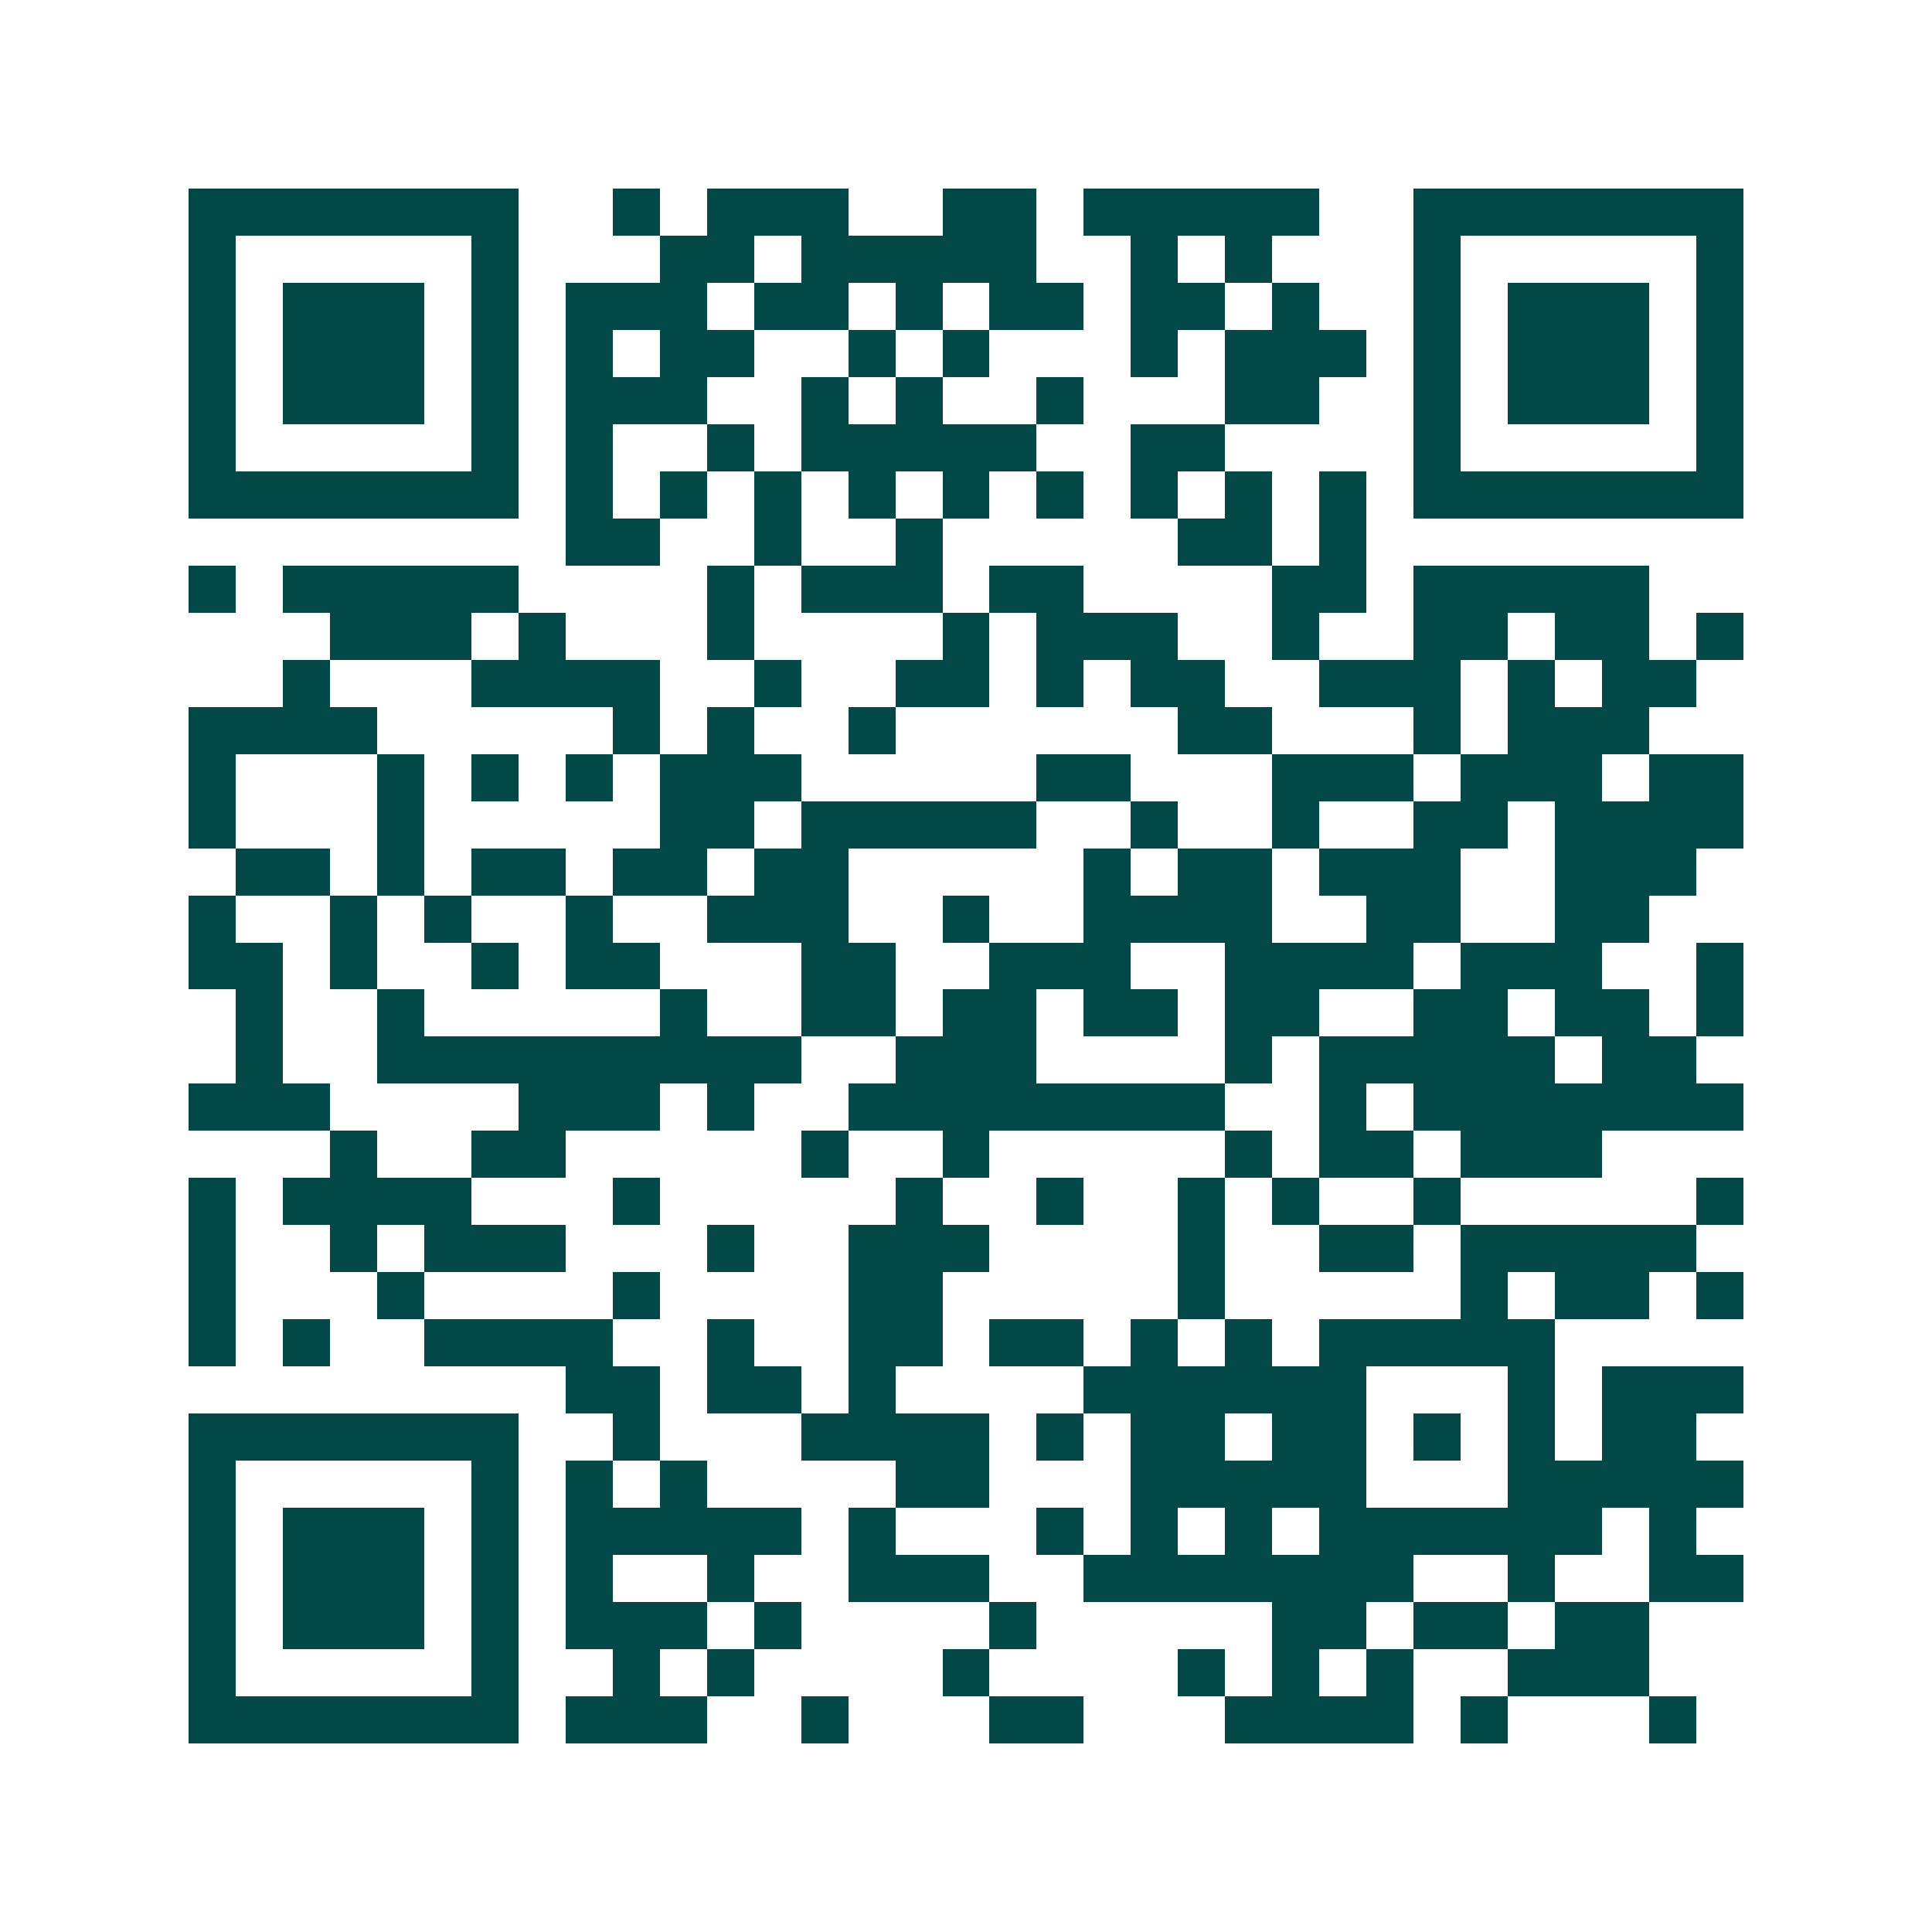 <svg xmlns="http://www.w3.org/2000/svg" width="200" height="200" viewBox="0 0 41 41" shape-rendering="crispEdges"><path fill="#ffffff" d="M0 0h41v41H0z"/><path stroke="#014847" d="M4 4.5h7m2 0h1m1 0h3m2 0h2m1 0h5m2 0h7M4 5.5h1m5 0h1m3 0h2m1 0h5m2 0h1m1 0h1m3 0h1m5 0h1M4 6.5h1m1 0h3m1 0h1m1 0h3m1 0h2m1 0h1m1 0h2m1 0h2m1 0h1m2 0h1m1 0h3m1 0h1M4 7.5h1m1 0h3m1 0h1m1 0h1m1 0h2m2 0h1m1 0h1m3 0h1m1 0h3m1 0h1m1 0h3m1 0h1M4 8.5h1m1 0h3m1 0h1m1 0h3m2 0h1m1 0h1m2 0h1m3 0h2m2 0h1m1 0h3m1 0h1M4 9.5h1m5 0h1m1 0h1m2 0h1m1 0h5m2 0h2m4 0h1m5 0h1M4 10.5h7m1 0h1m1 0h1m1 0h1m1 0h1m1 0h1m1 0h1m1 0h1m1 0h1m1 0h1m1 0h7M12 11.5h2m2 0h1m2 0h1m5 0h2m1 0h1M4 12.5h1m1 0h5m4 0h1m1 0h3m1 0h2m4 0h2m1 0h5M7 13.5h3m1 0h1m3 0h1m4 0h1m1 0h3m2 0h1m2 0h2m1 0h2m1 0h1M6 14.5h1m3 0h4m2 0h1m2 0h2m1 0h1m1 0h2m2 0h3m1 0h1m1 0h2M4 15.5h4m5 0h1m1 0h1m2 0h1m6 0h2m3 0h1m1 0h3M4 16.5h1m3 0h1m1 0h1m1 0h1m1 0h3m5 0h2m3 0h3m1 0h3m1 0h2M4 17.5h1m3 0h1m5 0h2m1 0h5m2 0h1m2 0h1m2 0h2m1 0h4M5 18.5h2m1 0h1m1 0h2m1 0h2m1 0h2m5 0h1m1 0h2m1 0h3m2 0h3M4 19.5h1m2 0h1m1 0h1m2 0h1m2 0h3m2 0h1m2 0h4m2 0h2m2 0h2M4 20.5h2m1 0h1m2 0h1m1 0h2m3 0h2m2 0h3m2 0h4m1 0h3m2 0h1M5 21.5h1m2 0h1m5 0h1m2 0h2m1 0h2m1 0h2m1 0h2m2 0h2m1 0h2m1 0h1M5 22.5h1m2 0h9m2 0h3m4 0h1m1 0h5m1 0h2M4 23.5h3m4 0h3m1 0h1m2 0h8m2 0h1m1 0h7M7 24.5h1m2 0h2m5 0h1m2 0h1m5 0h1m1 0h2m1 0h3M4 25.5h1m1 0h4m3 0h1m5 0h1m2 0h1m2 0h1m1 0h1m2 0h1m5 0h1M4 26.5h1m2 0h1m1 0h3m3 0h1m2 0h3m4 0h1m2 0h2m1 0h5M4 27.5h1m3 0h1m4 0h1m4 0h2m5 0h1m5 0h1m1 0h2m1 0h1M4 28.5h1m1 0h1m2 0h4m2 0h1m2 0h2m1 0h2m1 0h1m1 0h1m1 0h5M12 29.5h2m1 0h2m1 0h1m4 0h6m3 0h1m1 0h3M4 30.5h7m2 0h1m3 0h4m1 0h1m1 0h2m1 0h2m1 0h1m1 0h1m1 0h2M4 31.5h1m5 0h1m1 0h1m1 0h1m4 0h2m3 0h5m3 0h5M4 32.5h1m1 0h3m1 0h1m1 0h5m1 0h1m3 0h1m1 0h1m1 0h1m1 0h6m1 0h1M4 33.5h1m1 0h3m1 0h1m1 0h1m2 0h1m2 0h3m2 0h7m2 0h1m2 0h2M4 34.5h1m1 0h3m1 0h1m1 0h3m1 0h1m4 0h1m5 0h2m1 0h2m1 0h2M4 35.5h1m5 0h1m2 0h1m1 0h1m4 0h1m4 0h1m1 0h1m1 0h1m2 0h3M4 36.5h7m1 0h3m2 0h1m3 0h2m3 0h4m1 0h1m3 0h1"/></svg>

